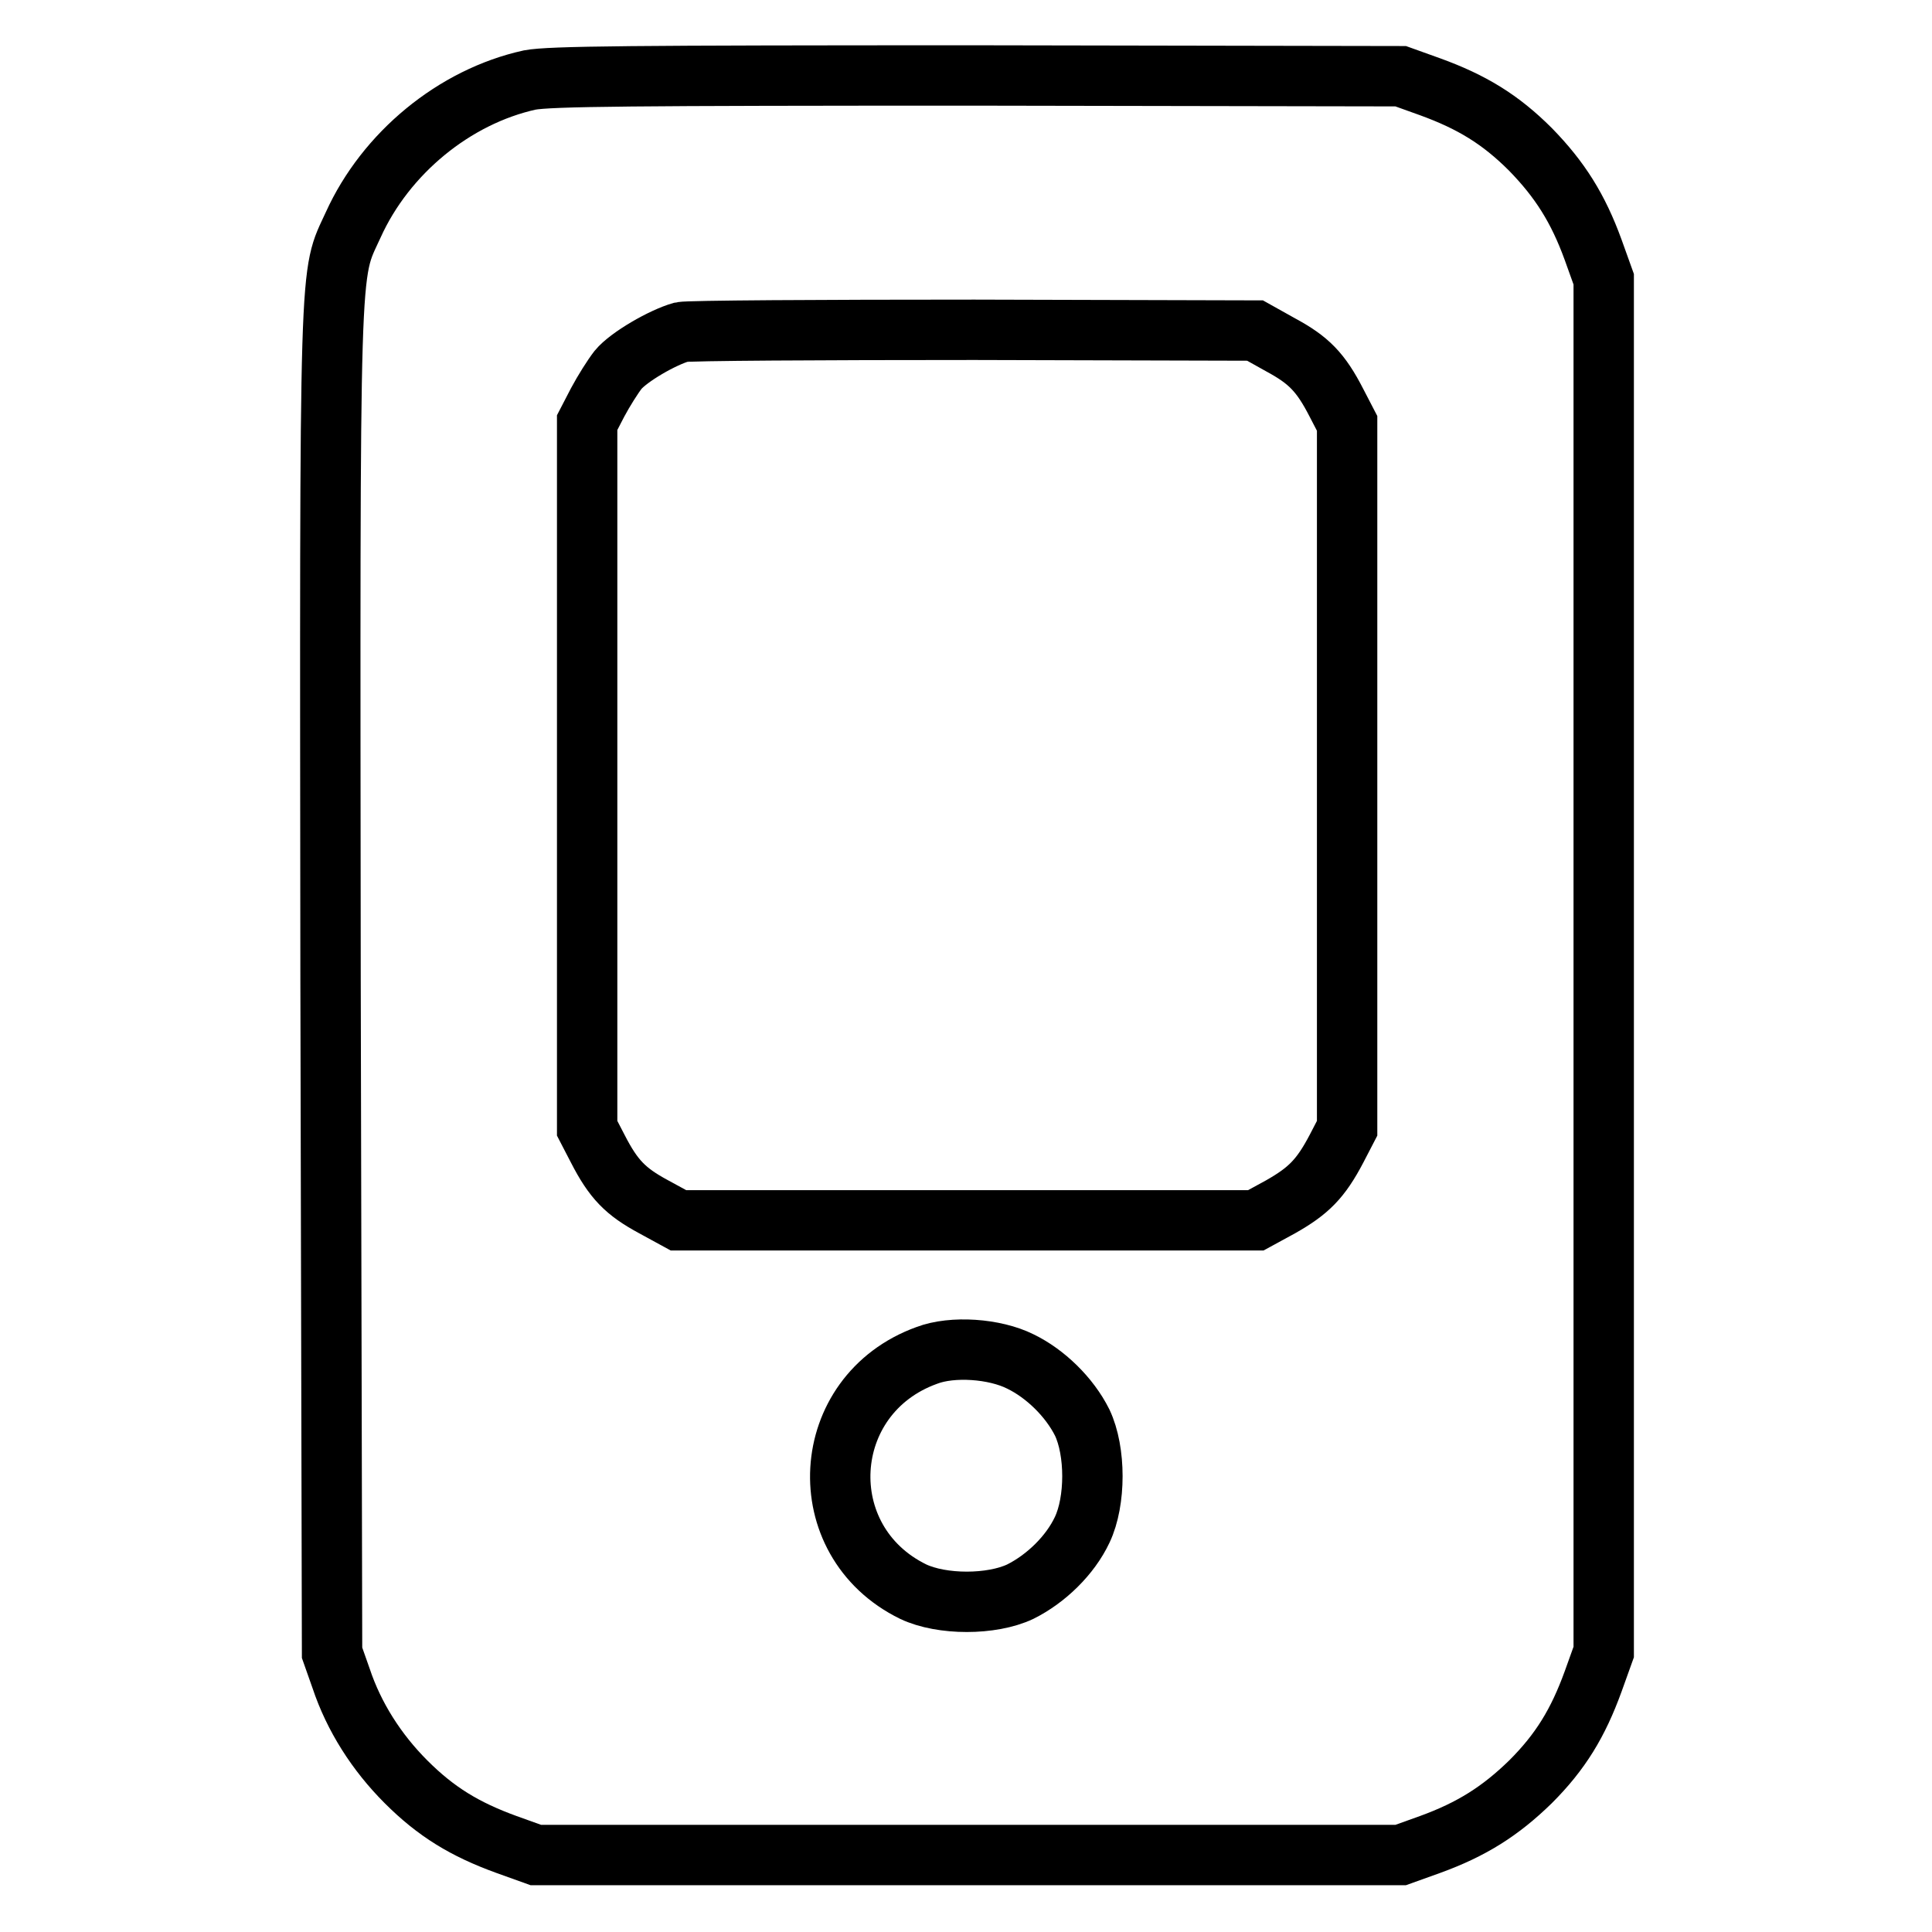 <?xml version="1.0" encoding="utf-8"?>
<!-- Svg Vector Icons : http://www.onlinewebfonts.com/icon -->
<!DOCTYPE svg PUBLIC "-//W3C//DTD SVG 1.1//EN" "http://www.w3.org/Graphics/SVG/1.1/DTD/svg11.dtd">
<svg version="1.1" xmlns="http://www.w3.org/2000/svg" xmlns:xlink="http://www.w3.org/1999/xlink" x="0px" y="0px" viewBox="0 0 256 256" enable-background="new 0 0 256 256" xml:space="preserve">
<g><g><g><path stroke-width="8" fill-opacity="0" stroke="#000000"  d="M70.2,10.6c-10,2.2-19.1,9.7-23.4,19.2c-3.2,7-3.1,2.3-3,99.9l0.2,89.3l1.2,3.4c1.7,5.1,4.7,9.8,8.6,13.7c4,4,7.8,6.3,13.3,8.3l3.9,1.4h57.3h57.3l3.9-1.4c5.5-2,9.3-4.4,13.3-8.3c4-4,6.3-7.8,8.3-13.3l1.4-3.9v-91V37l-1.4-3.9c-2-5.5-4.4-9.3-8.3-13.3c-4-4-7.8-6.3-13.3-8.3l-3.9-1.4L129.4,10C83.6,10,72.9,10.1,70.2,10.6z M169.7,45.7c3.7,2,5.3,3.6,7.4,7.7l1.4,2.7v46.7v46.7l-1.4,2.7c-2.1,4-3.7,5.6-7.4,7.7l-3.3,1.8h-38.3H89.9l-3.3-1.8c-3.7-2-5.3-3.6-7.4-7.7l-1.4-2.7v-46.7V56l1.4-2.7c0.8-1.5,2-3.4,2.7-4.3c1.4-1.7,5.9-4.3,8.4-5c0.9-0.2,18.4-0.3,38.8-0.3l37.2,0.1L169.7,45.7z M135.2,180.4c3.3,1.6,6.5,4.7,8.2,8.1c1.8,3.8,1.8,10.4,0,14.2c-1.6,3.4-4.8,6.5-8.2,8.2c-3.8,1.8-10.4,1.8-14.2,0c-13.7-6.7-12.6-26.1,1.8-31.3C126.2,178.3,131.8,178.7,135.2,180.4z"/></g></g></g>
</svg>
